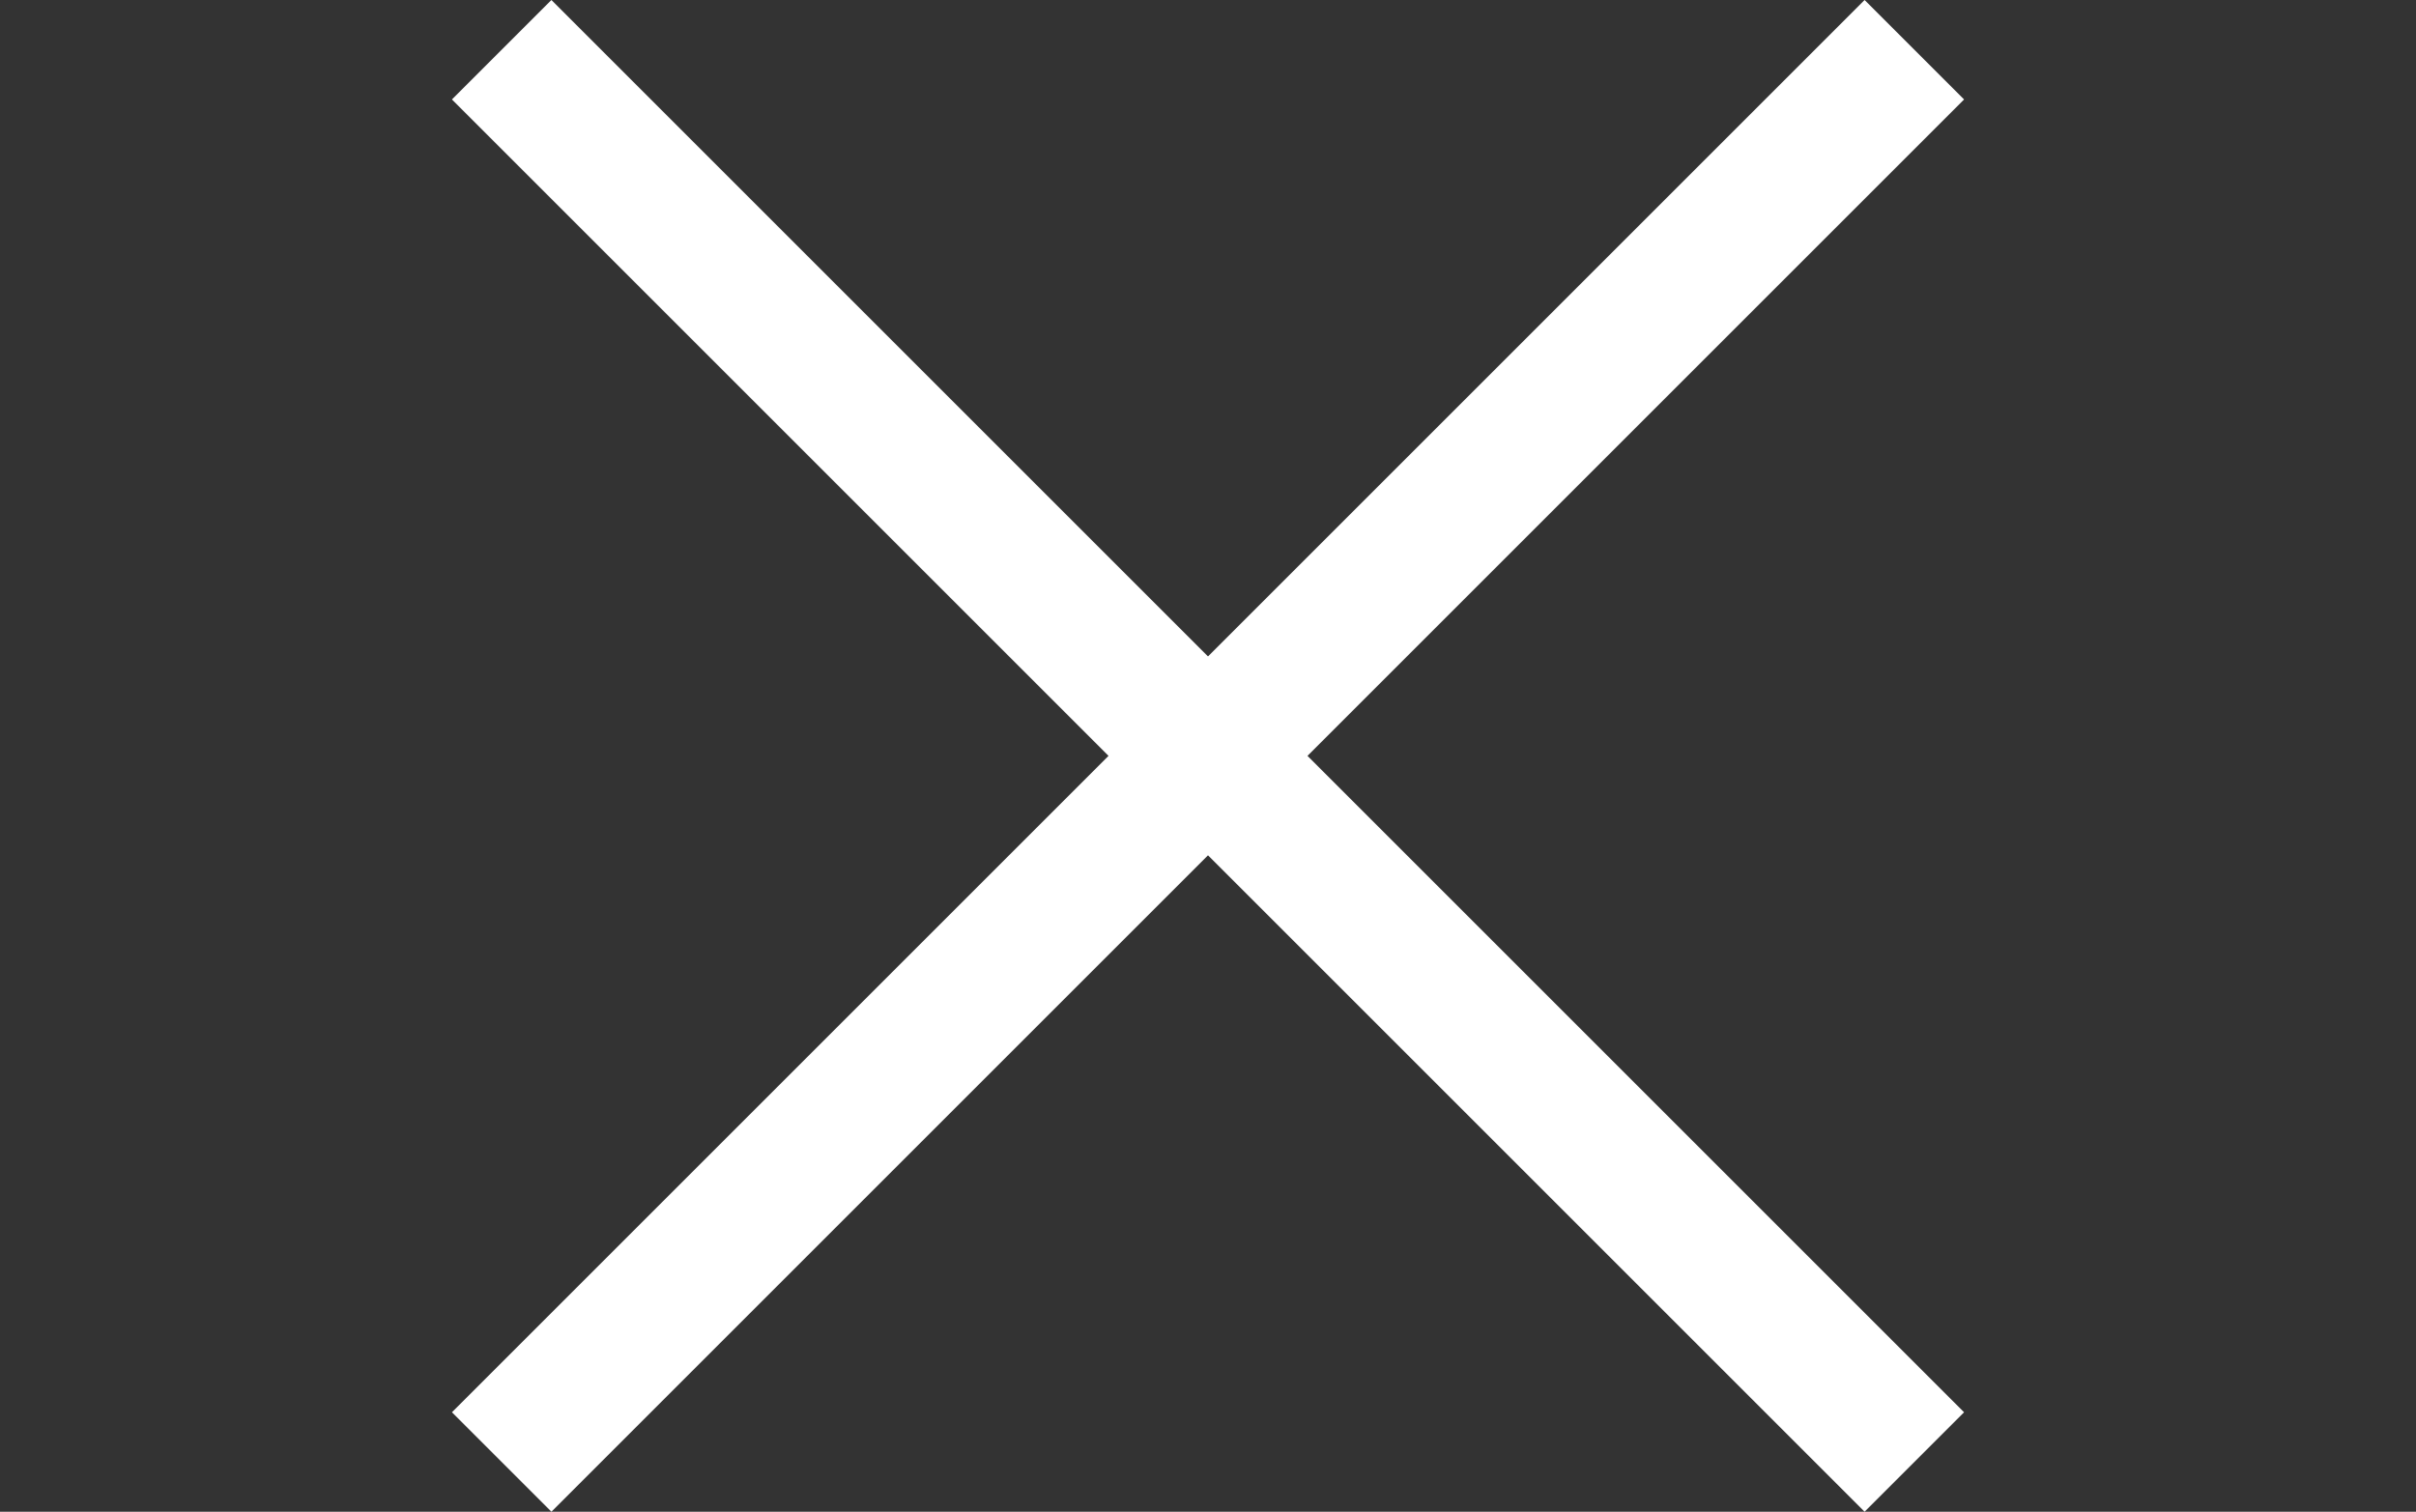 <?xml version="1.0" encoding="utf-8"?>
<!-- Generator: Adobe Illustrator 26.0.3, SVG Export Plug-In . SVG Version: 6.00 Build 0)  -->
<svg version="1.1" id="Layer_1" xmlns="http://www.w3.org/2000/svg" xmlns:xlink="http://www.w3.org/1999/xlink" x="0px" y="0px"
	 viewBox="0 0 85 53.2" style="enable-background:new 0 0 85 53.2;" xml:space="preserve">
<rect x="0" y="0" width="85" height="53.2" fill="#333333" stroke="none"/>
<style type="text/css">
	.st0{fill:#FFFFFF;}
</style>
<polygon class="st0" points="69.1,3.5 65.6,0 42.5,23.1 19.4,0 15.9,3.5 39,26.6 15.9,49.7 19.4,53.2 42.5,30.1 65.6,53.2 
	69.1,49.7 46,26.6 "/>
</svg>
